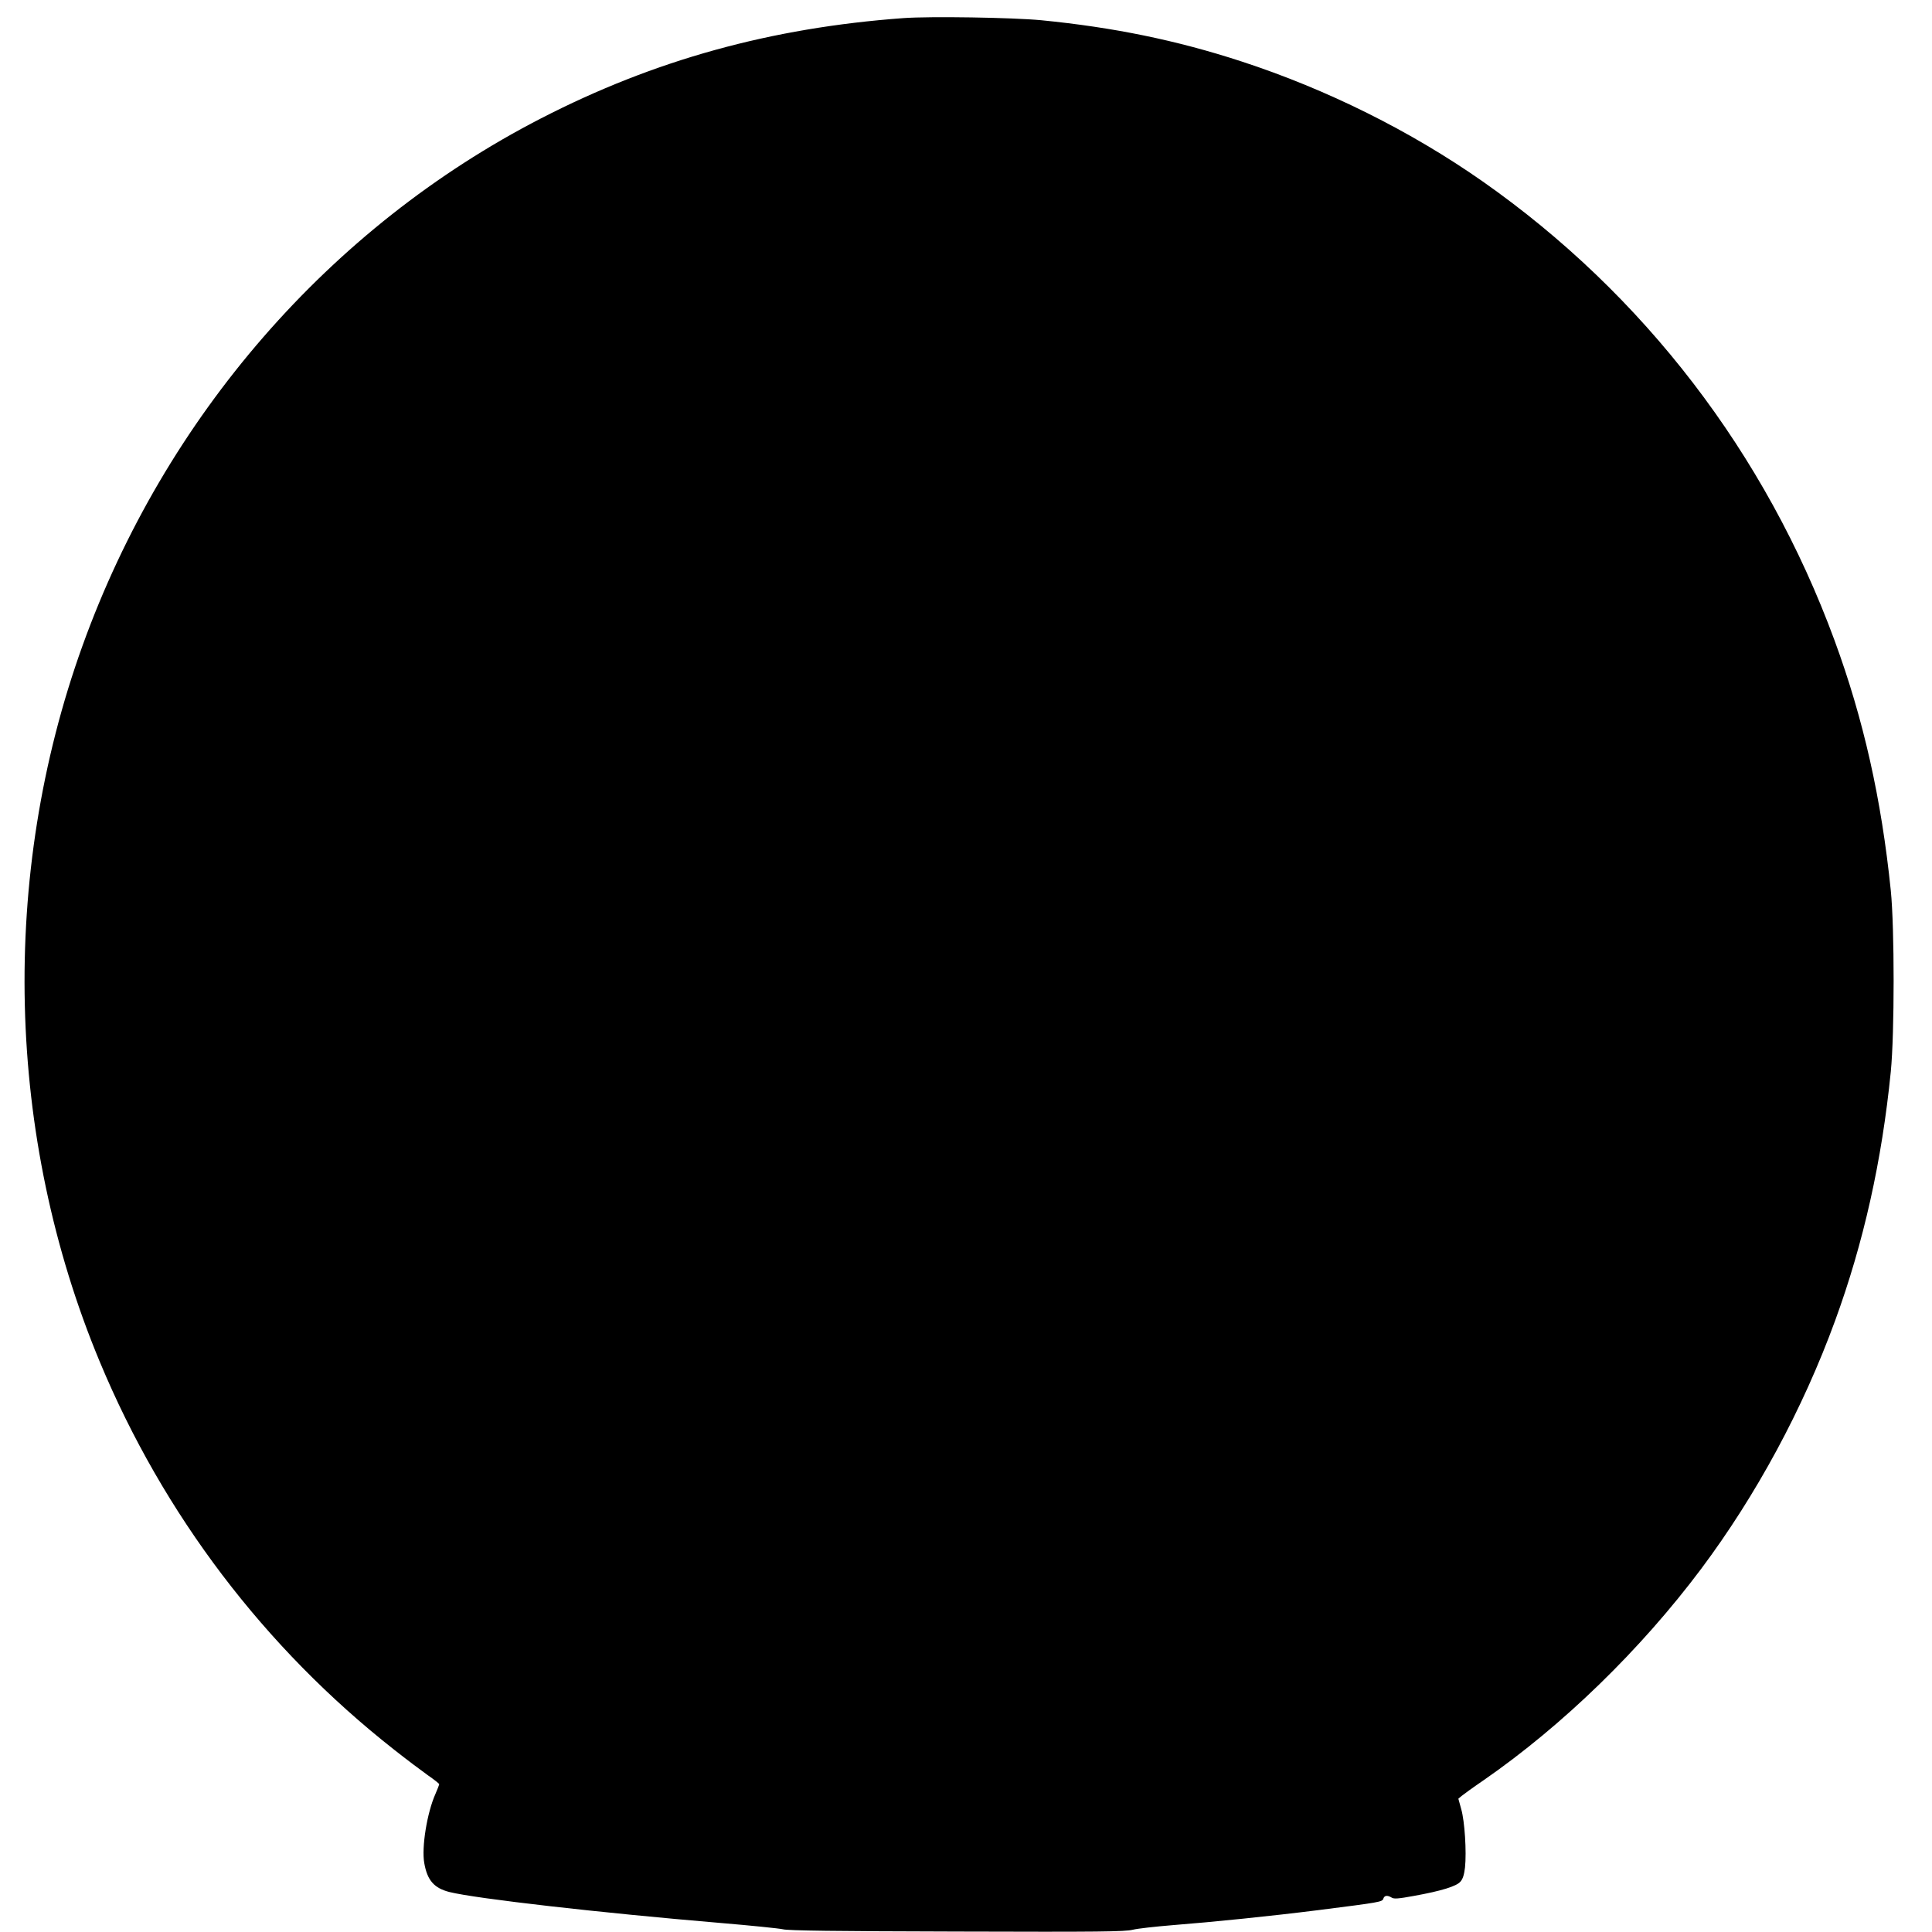 <?xml version="1.0" standalone="no"?>
<!DOCTYPE svg PUBLIC "-//W3C//DTD SVG 20010904//EN"
 "http://www.w3.org/TR/2001/REC-SVG-20010904/DTD/svg10.dtd">
<svg version="1.0" xmlns="http://www.w3.org/2000/svg"
 width="1280pt" height="1280pt" viewBox="0 0 1280 1280"
 preserveAspectRatio="xMidYMid meet">
<g transform="translate(0,1280) scale(0.1,-0.1)"
fill="#000000" stroke="none">
<path d="M5985 12680 c-877 -64 -1649 -277 -2402 -665 -1398 -720 -2490 -1976
-3036 -3492 -550 -1526 -508 -3251 114 -4745 421 -1011 1091 -1895 1950 -2570
81 -64 181 -139 223 -169 42 -29 76 -56 76 -60 0 -3 -11 -32 -25 -64 -56 -125
-93 -356 -74 -459 20 -114 65 -165 166 -191 176 -44 1000 -138 1795 -205 202
-17 389 -36 415 -42 35 -9 347 -13 1153 -15 950 -3 1113 -1 1165 12 33 8 150
21 260 30 279 22 652 60 970 100 409 52 423 54 430 76 7 22 27 24 55 7 15 -10
44 -8 147 11 183 33 283 64 309 95 16 18 24 45 30 93 11 103 -2 308 -25 387
l-19 69 21 18 c12 10 78 58 147 105 524 363 1039 864 1440 1399 365 488 674
1059 888 1645 189 517 310 1059 369 1650 25 253 25 953 0 1200 -62 607 -181
1136 -373 1658 -455 1237 -1264 2292 -2331 3040 -477 334 -1031 610 -1598 795
-432 141 -849 226 -1327 273 -190 18 -736 27 -913 14z"/>
</g>
</svg>
